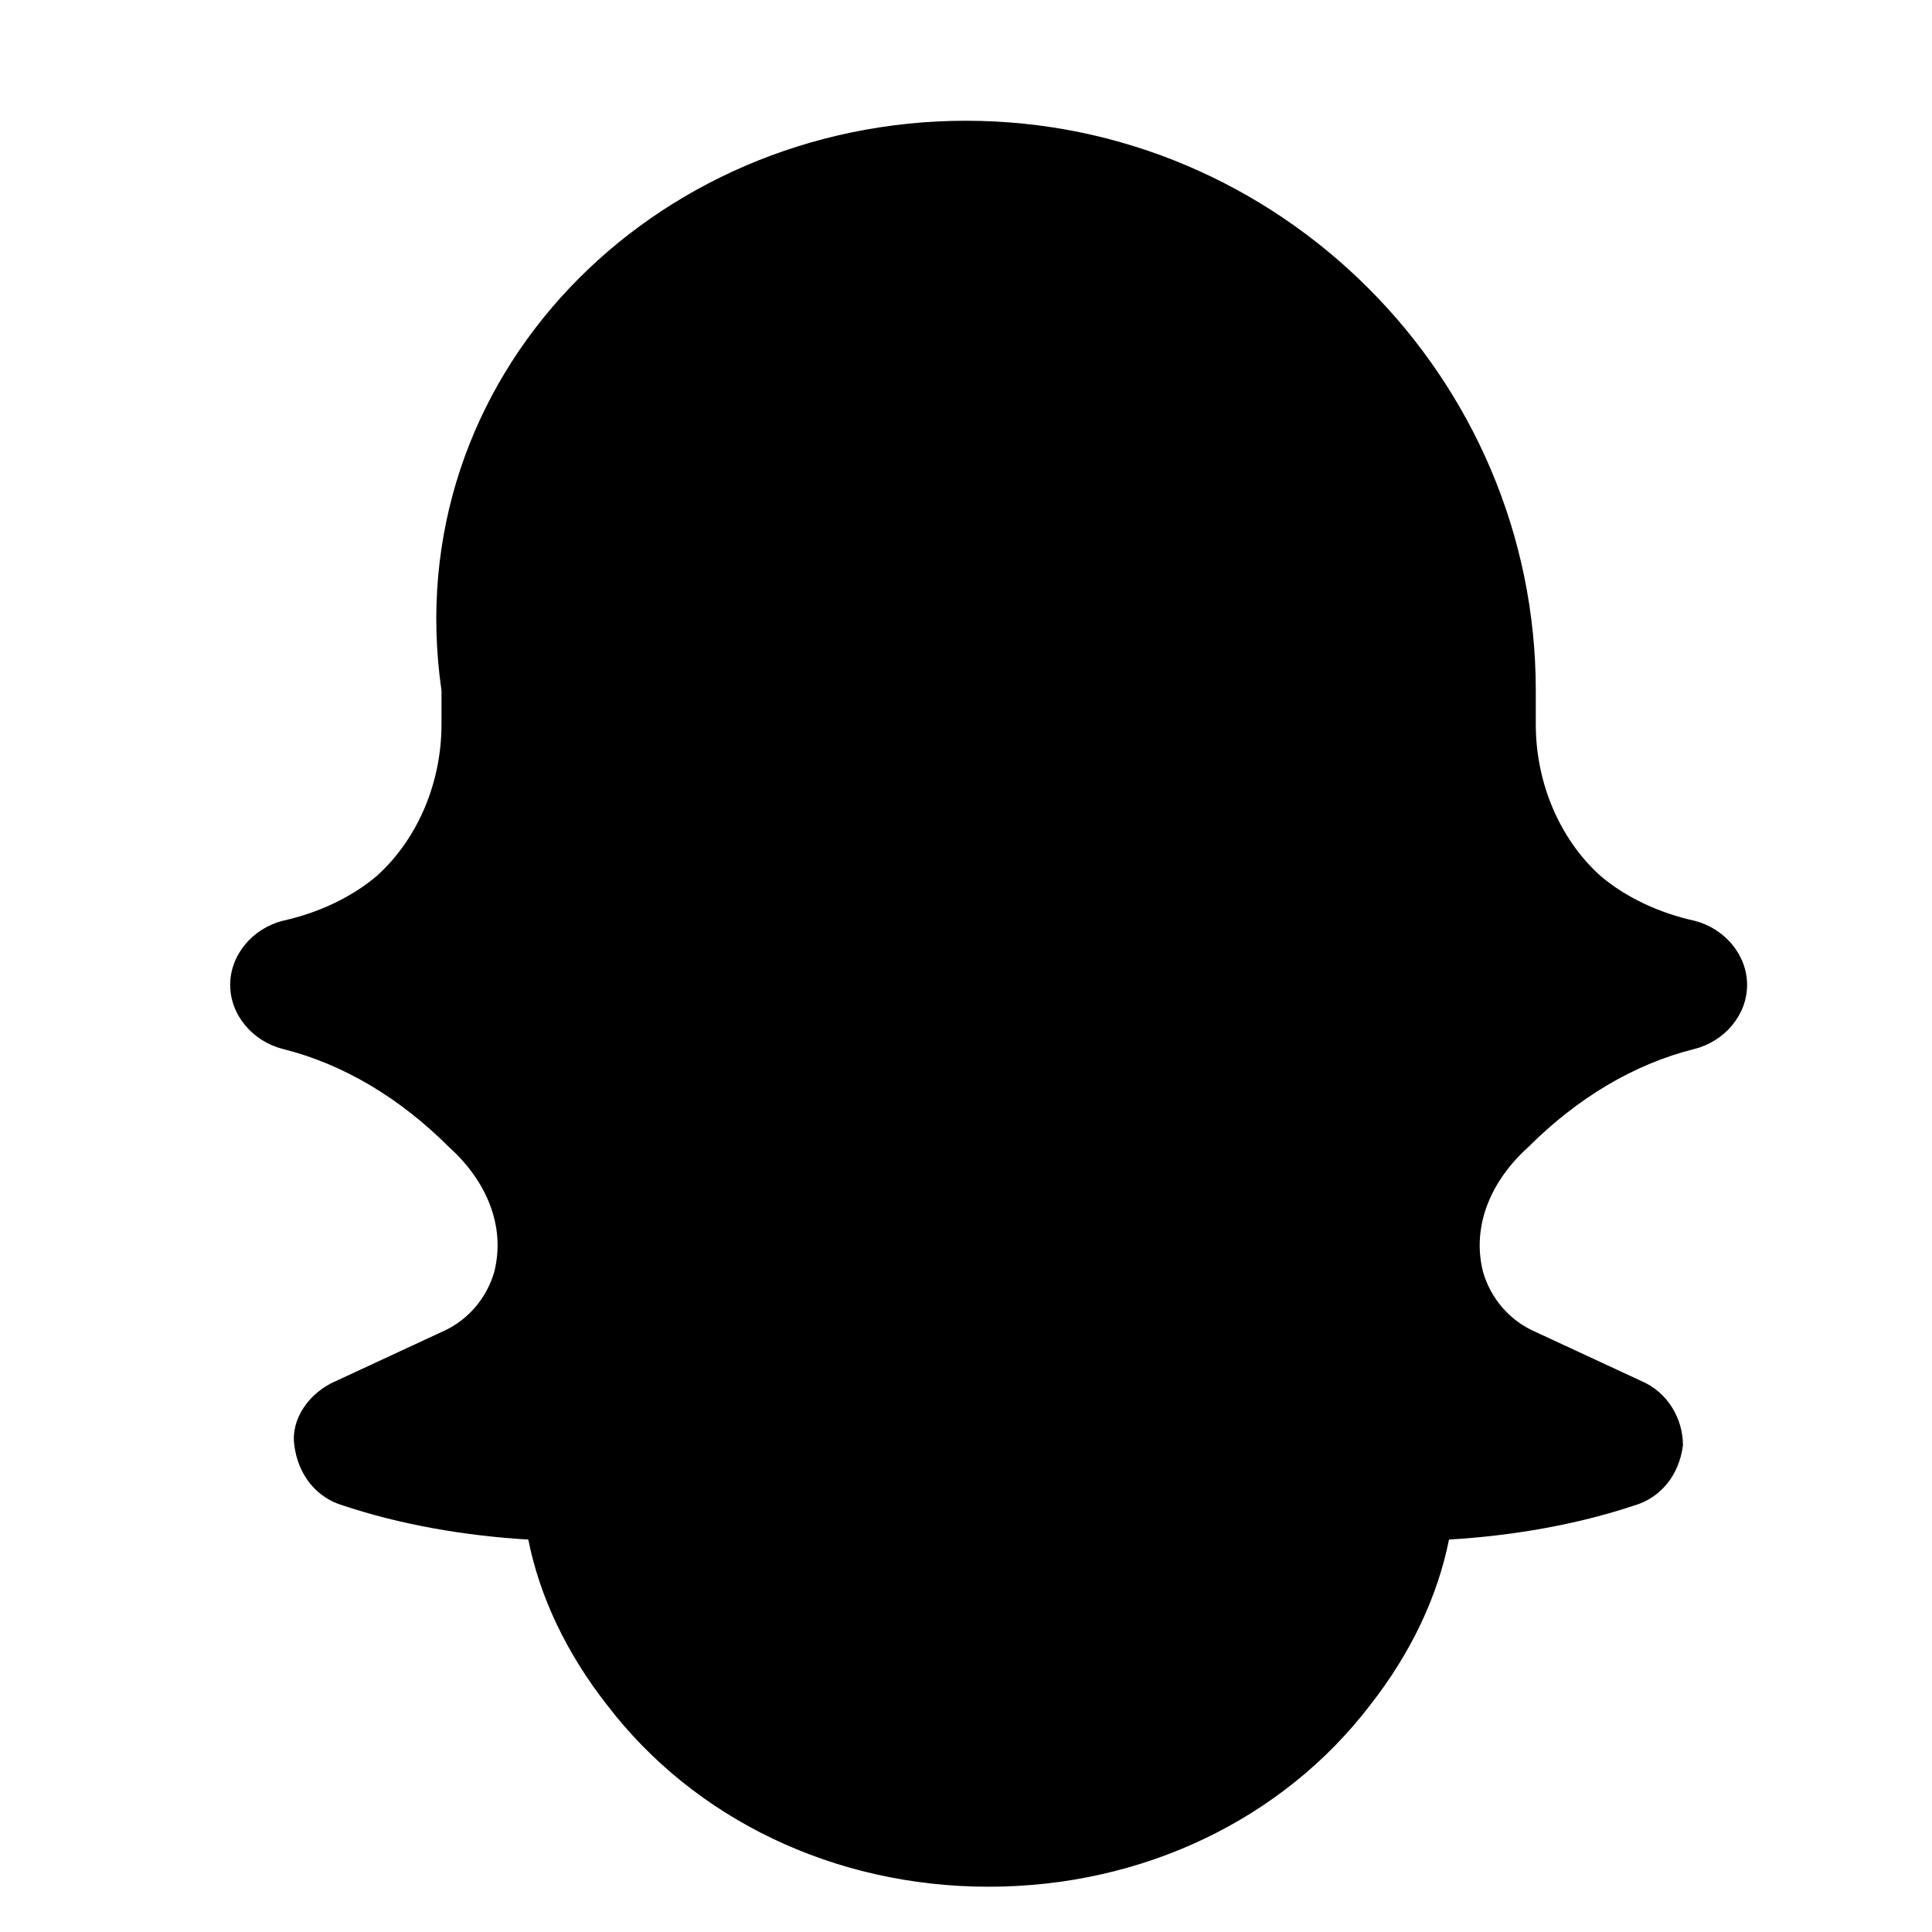 <svg xmlns="http://www.w3.org/2000/svg" viewBox="0 0 512 512"><path fill="currentColor" d="M256 32c83 0 151 68 151 151v9c0 15 6 30 17 40 7 6 16 10 25 12 8 2 14 9 14 17s-6 15-14 17c-16 4-31 13-44 26-10 9-15 21-12 33 2 7 7 13 14 16l28 13c7 3 11 10 11 17-1 8-6 14-13 16-15 5-32 8-49 9-3 15-10 30-21 44-23 30-60 48-101 48s-78-18-101-48c-11-14-18-29-21-44-17-1-34-4-49-9-7-2-12-8-13-16-1-7 4-14 11-17l28-13c7-3 12-9 14-16 3-12-2-24-12-33-13-13-28-22-44-26-8-2-14-9-14-17s6-15 14-17c9-2 18-6 25-12 11-10 17-25 17-40v-9C105 100 173 32 256 32z"/></svg>